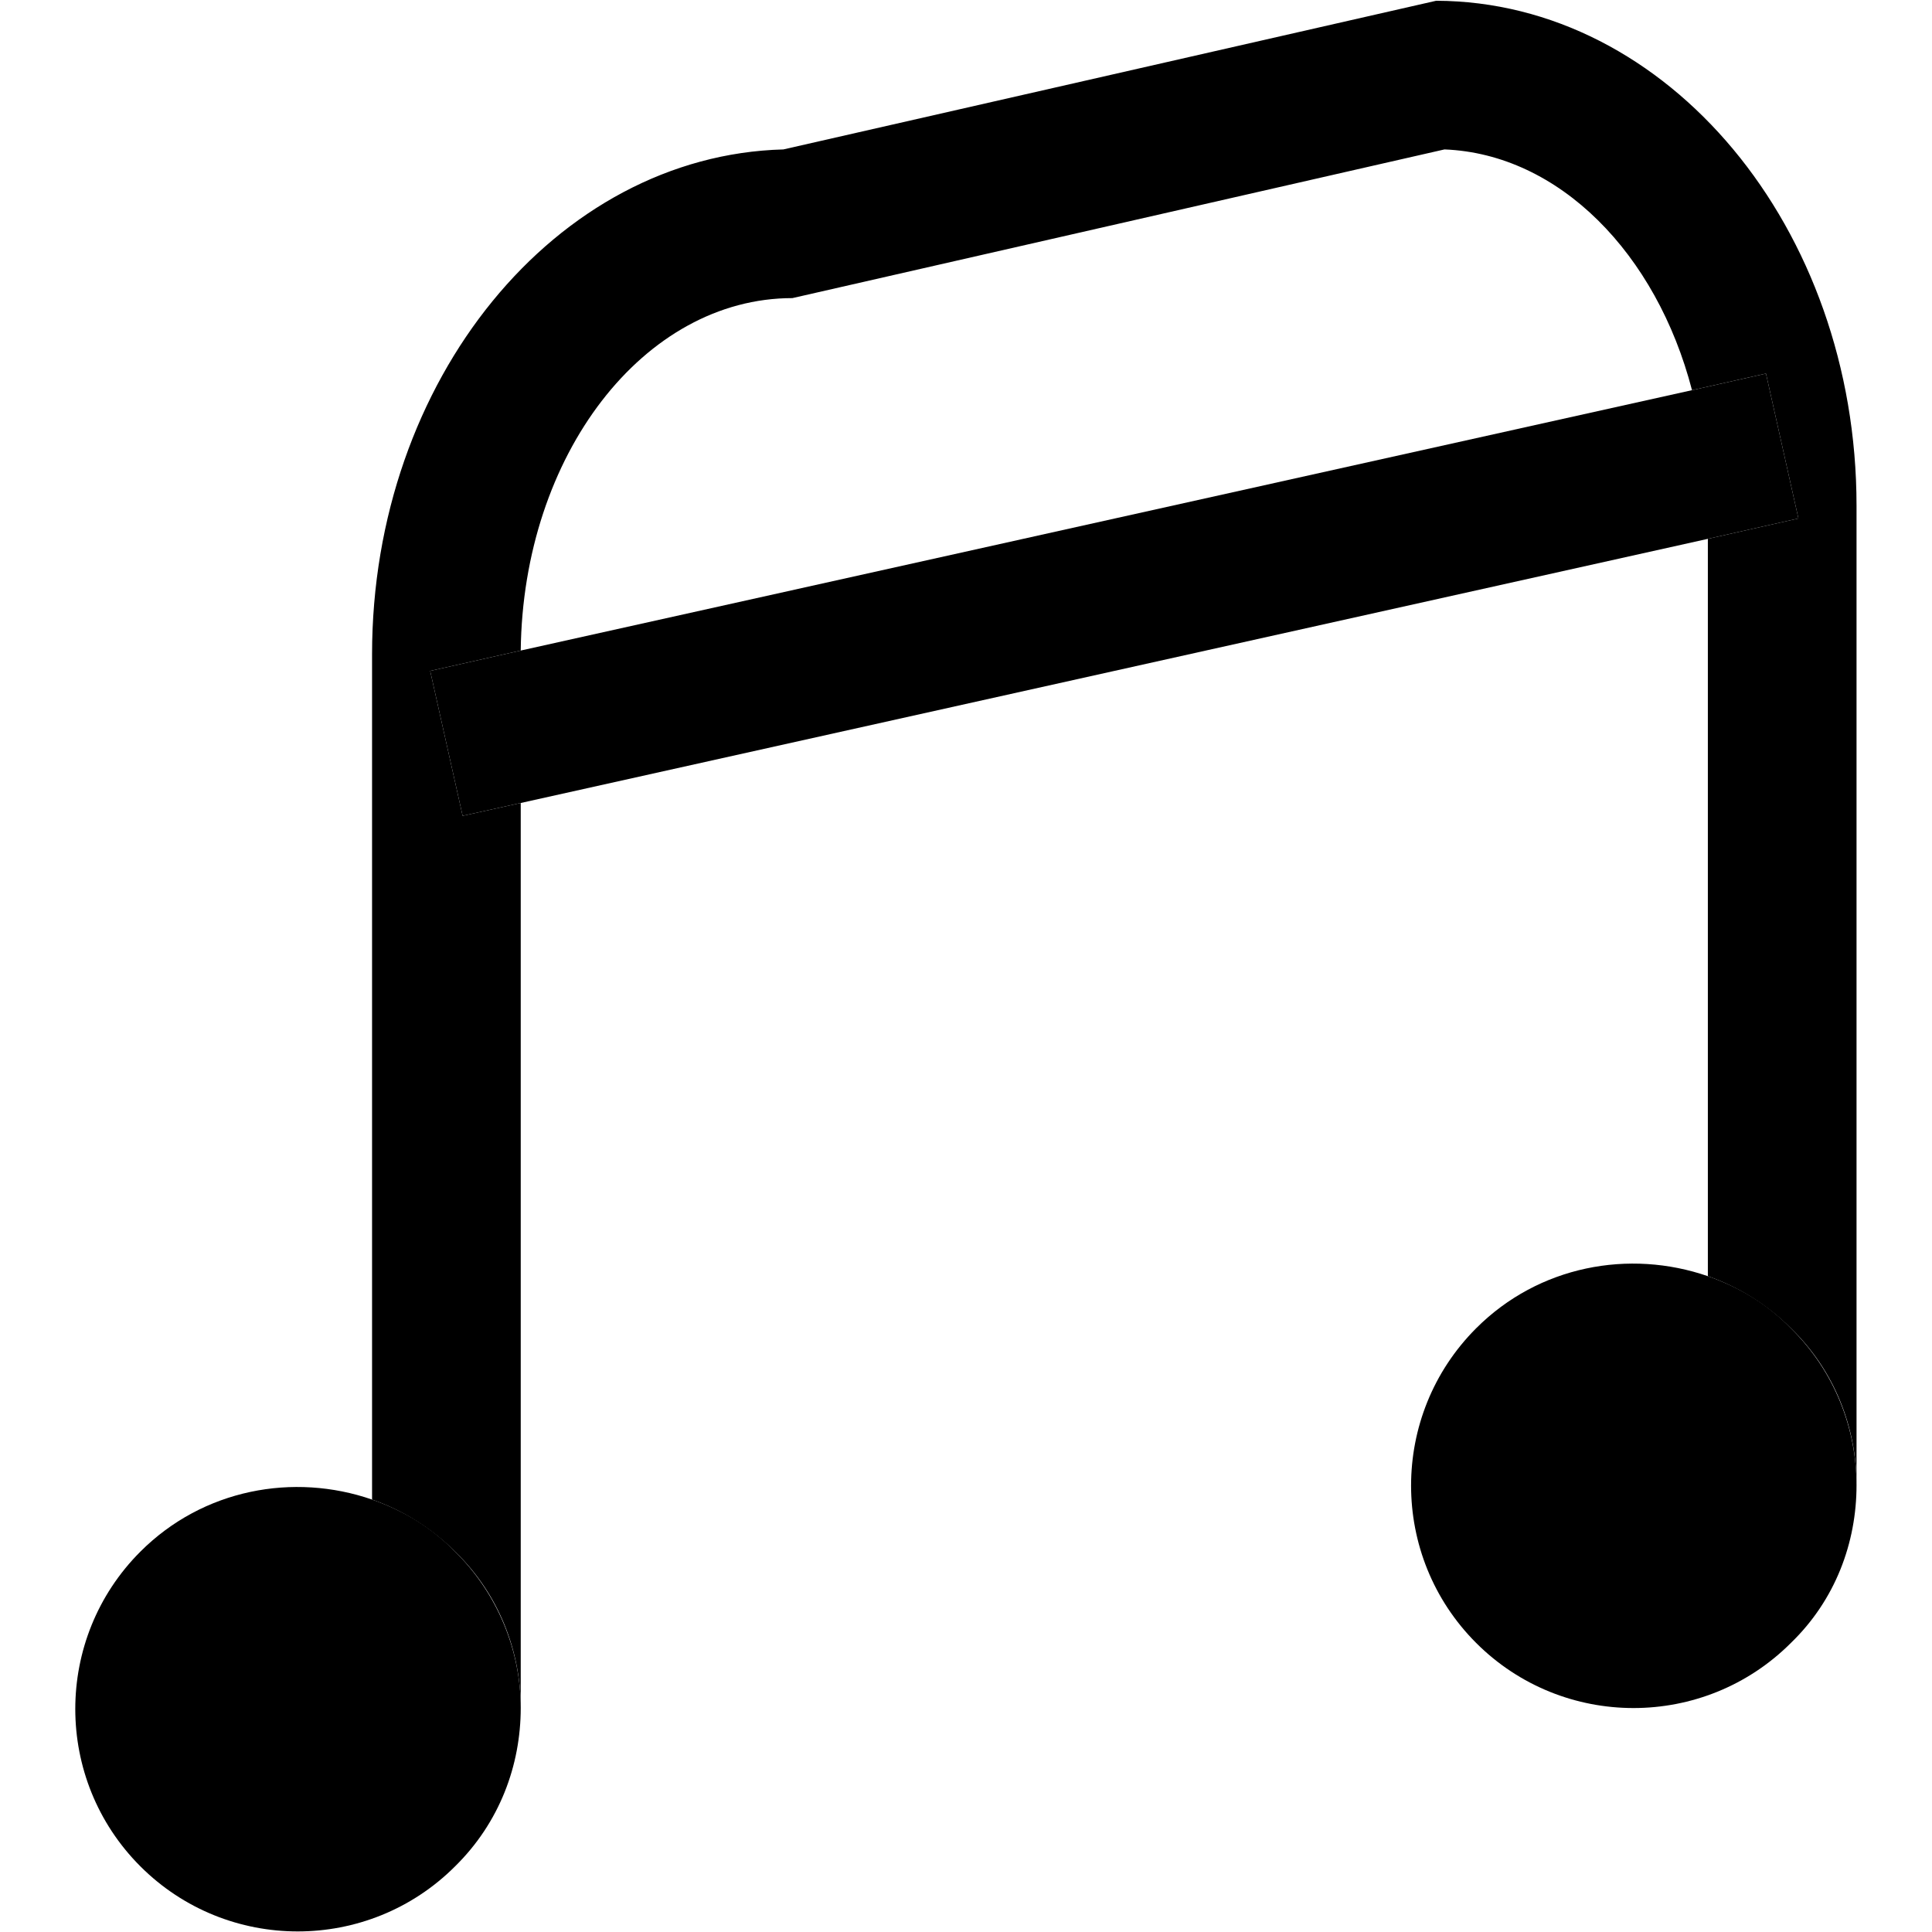 <?xml version="1.0" encoding="utf-8"?>
<!-- Svg Vector Icons : http://www.onlinewebfonts.com/icon -->
<!DOCTYPE svg PUBLIC "-//W3C//DTD SVG 1.1//EN" "http://www.w3.org/Graphics/SVG/1.1/DTD/svg11.dtd">
<svg version="1.1" xmlns="http://www.w3.org/2000/svg" xmlns:xlink="http://www.w3.org/1999/xlink" x="0px" y="0px" viewBox="0 0 256 256" enable-background="new 0 0 256 256" xml:space="preserve">
<g><g><path fill="#000000" d="M246,67v129.7c0-7.5-2.9-15.1-8.7-20.7c-3.2-3.2-7-5.5-11-6.9V71.4l12-2.7L234,49.5l-9.8,2.2c-4.7-18.1-17.6-31.3-32.8-31.9L105,39.5c-19.7,0-35.7,20.8-36,46.7l-12,2.7l4.3,19.2l7.7-1.7v119.9c0-7.5-2.9-15.1-8.7-20.7c-3.2-3.2-7-5.5-11-6.9V86.7c0-36.4,24.4-66.1,54.5-66.9l86.5-19.7C221,0.2,246,30.2,246,67z"/><path fill="#000000" d="M246,196.8c0,7.6-2.8,15.2-8.7,20.9c-11.5,11.5-30.2,11.5-41.7,0c-11.5-11.5-11.5-30.2,0-41.7c8.3-8.3,20.3-10.5,30.7-6.9c4,1.4,7.8,3.6,11,6.9C243.1,181.7,246,189.3,246,196.8z"/><path fill="#000000" d="M234,49.5l4.3,19.2l-12,2.7L69,106.4l-7.7,1.7L57,88.9l12-2.7l155.2-34.5L234,49.5z"/><path fill="#000000" d="M69,226.3c0,7.6-2.8,15.2-8.7,21c-11.5,11.5-30.2,11.5-41.7,0c-11.5-11.5-11.5-30.2,0-41.7c8.3-8.3,20.3-10.5,30.7-6.9c4,1.4,7.8,3.6,11,6.9C66,211.2,69,218.8,69,226.3z"/></g></g>
</svg>